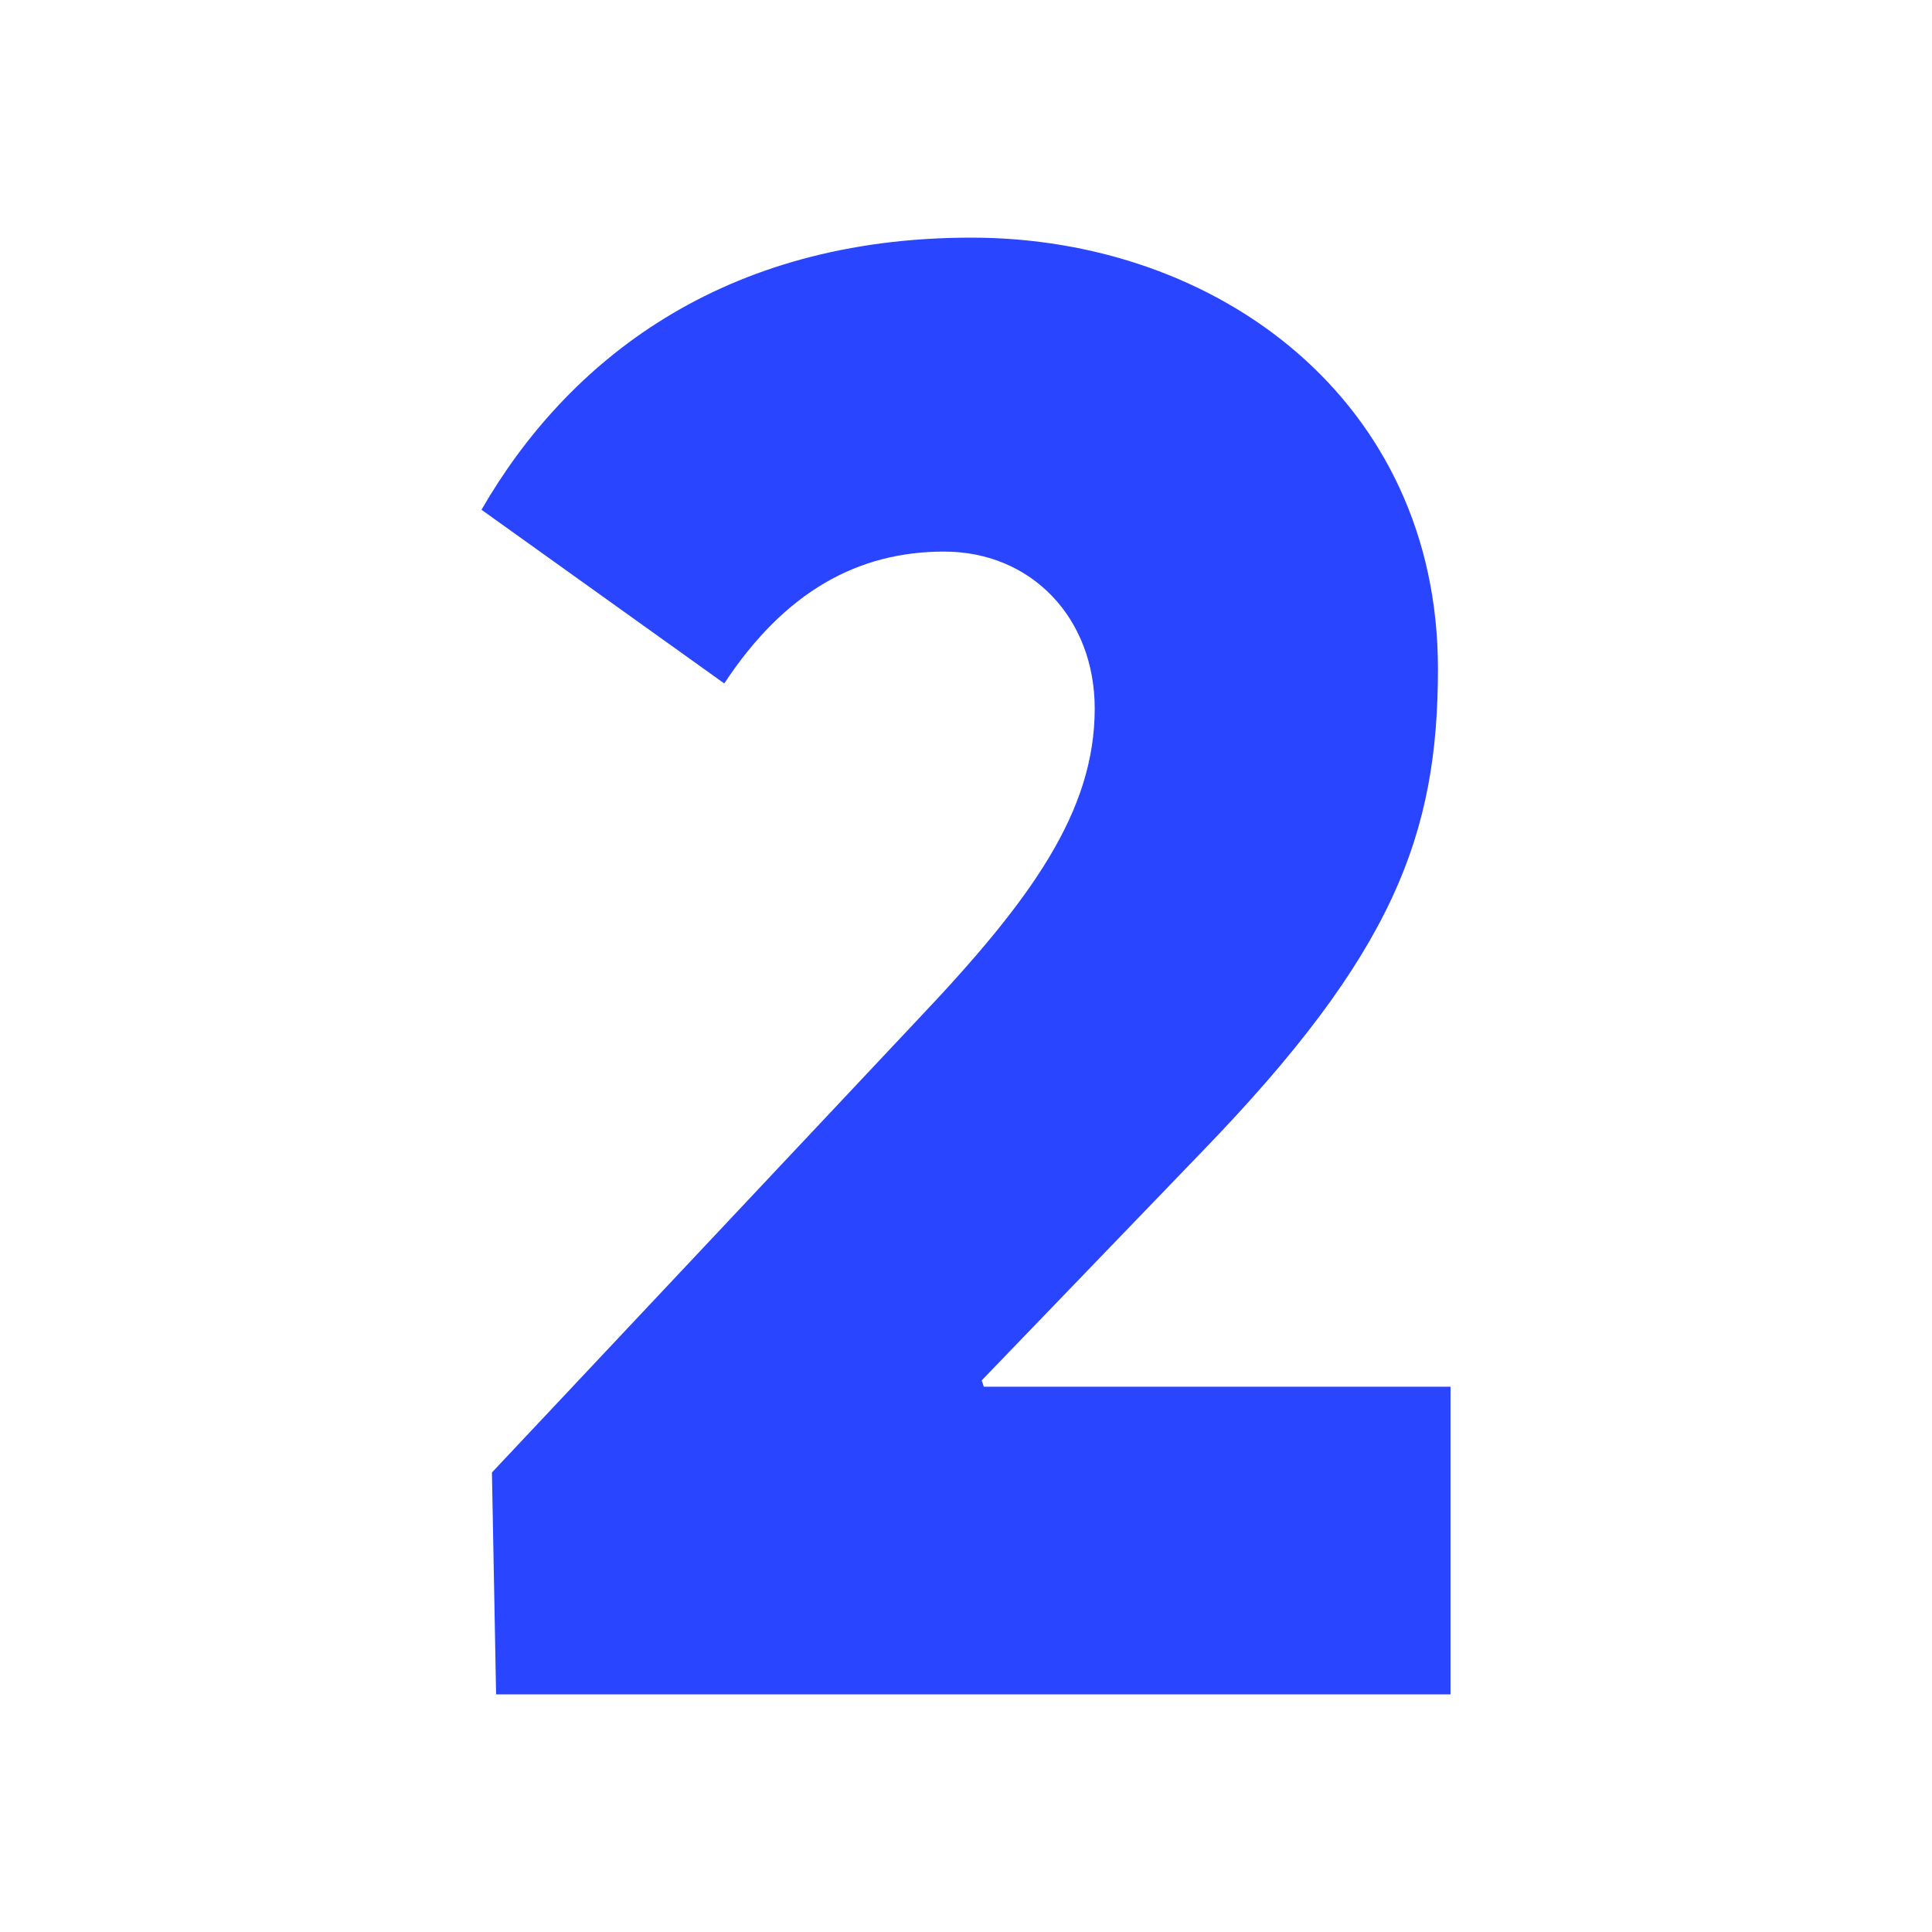 <svg width="32" height="32" viewBox="0 0 32 32" fill="none" xmlns="http://www.w3.org/2000/svg">
<path d="M8.217 28.064H24.025V22.968H16.295L16.26 22.864L19.9 19.085C23.089 15.792 23.817 13.816 23.817 11.077C23.817 6.64 20.177 3.936 16.087 3.936C11.961 3.936 9.396 5.981 7.975 8.443L11.996 11.32C13.001 9.795 14.215 9.136 15.636 9.136C17.092 9.136 18.132 10.245 18.132 11.736C18.132 13.435 17.092 14.891 15.22 16.867L8.148 24.389L8.217 28.064Z" fill="#2945FF"/>
</svg>
